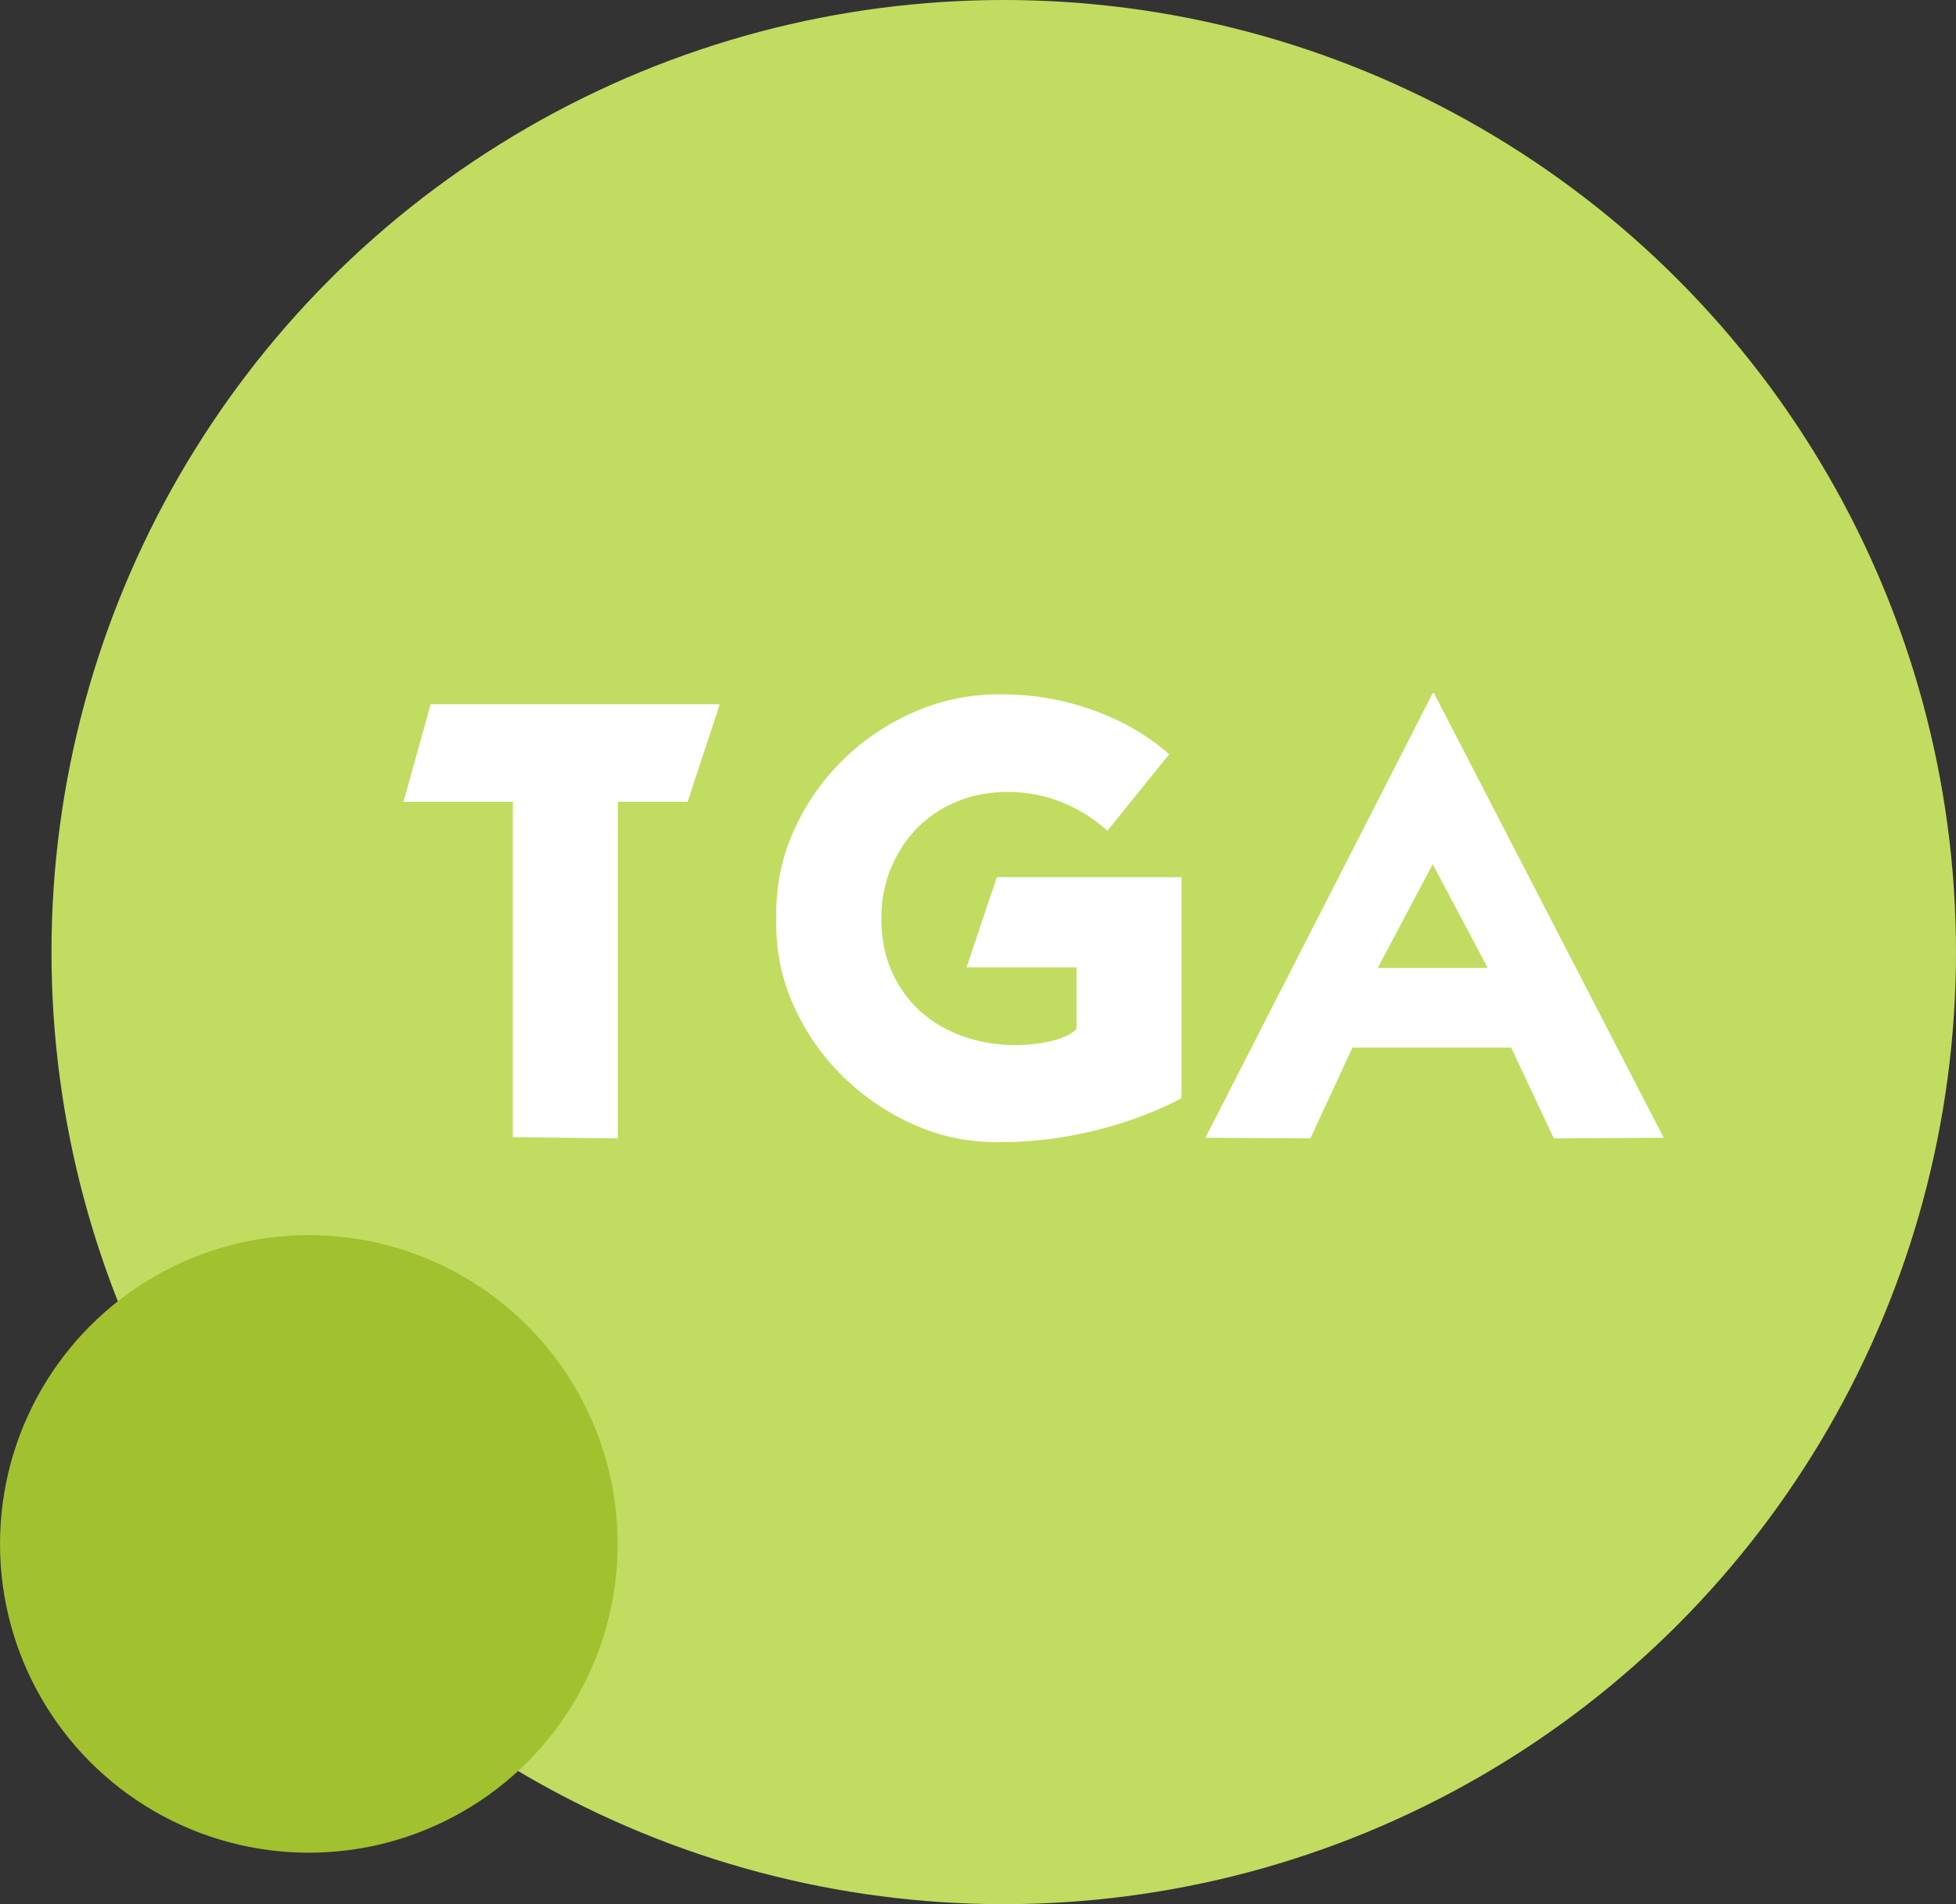 <?xml version="1.0" encoding="UTF-8"?>
<svg width="38px" height="37px" viewBox="0 0 38 37" version="1.1" xmlns="http://www.w3.org/2000/svg" xmlns:xlink="http://www.w3.org/1999/xlink">
    <rect x="0" y="0" width="38" height="37" fill="#333333" stroke="none"/>
    <title>tga</title>
    <g id="Page-1" stroke="none" stroke-width="1" fill="none" fill-rule="evenodd">
        <g id="Artboard" transform="translate(-35, -110)">
            <g id="tga" transform="translate(35, 110)">
                <circle id="Oval" fill="#C1DC60" cx="19.5" cy="18.5" r="18.5"></circle>
                <path d="M12.003,22.12 L12.003,15.58 L13.359,15.58 L13.983,13.684 L8.367,13.684 L7.839,15.58 L9.963,15.58 L9.963,22.096 L12.003,22.12 Z M19.474,22.192 C19.794,22.192 20.116,22.17 20.44,22.126 C20.764,22.082 21.078,22.02 21.382,21.94 C21.686,21.86 21.972,21.768 22.24,21.664 C22.508,21.56 22.746,21.452 22.954,21.34 L22.954,17.044 L19.366,17.044 L18.778,18.796 L20.914,18.796 L20.914,19.996 C20.858,20.052 20.784,20.1 20.692,20.14 C20.6,20.18 20.5,20.212 20.392,20.236 C20.284,20.26 20.172,20.278 20.056,20.29 C19.94,20.302 19.834,20.308 19.738,20.308 C19.378,20.308 19.038,20.252 18.718,20.14 C18.398,20.028 18.12,19.866 17.884,19.654 C17.648,19.442 17.462,19.184 17.326,18.88 C17.19,18.576 17.122,18.232 17.122,17.848 C17.122,17.496 17.184,17.17 17.308,16.87 C17.432,16.57 17.602,16.31 17.818,16.09 C18.034,15.87 18.292,15.698 18.592,15.574 C18.892,15.45 19.222,15.388 19.582,15.388 C19.942,15.388 20.288,15.454 20.62,15.586 C20.952,15.718 21.25,15.904 21.514,16.144 L22.714,14.656 C22.298,14.288 21.804,14.002 21.232,13.798 C20.66,13.594 20.074,13.492 19.474,13.492 C18.882,13.484 18.32,13.594 17.788,13.822 C17.256,14.05 16.786,14.364 16.378,14.764 C15.97,15.164 15.648,15.63 15.412,16.162 C15.176,16.694 15.066,17.256 15.082,17.848 C15.066,18.44 15.176,19 15.412,19.528 C15.648,20.056 15.97,20.52 16.378,20.92 C16.786,21.32 17.256,21.636 17.788,21.868 C18.32,22.1 18.882,22.208 19.474,22.192 Z M30.186,22.12 L32.322,22.108 L27.858,13.468 L27.834,13.468 L23.418,22.108 L25.458,22.12 L26.274,20.356 L29.358,20.356 L30.186,22.12 Z M28.902,18.808 L26.766,18.808 L27.834,16.792 L28.902,18.808 Z" id="TGA" fill="#FFFFFF" fill-rule="nonzero"></path>
                <circle id="Oval" fill="#A1C12F" cx="6" cy="30" r="6"></circle>
            </g>
        </g>
    </g>
</svg>